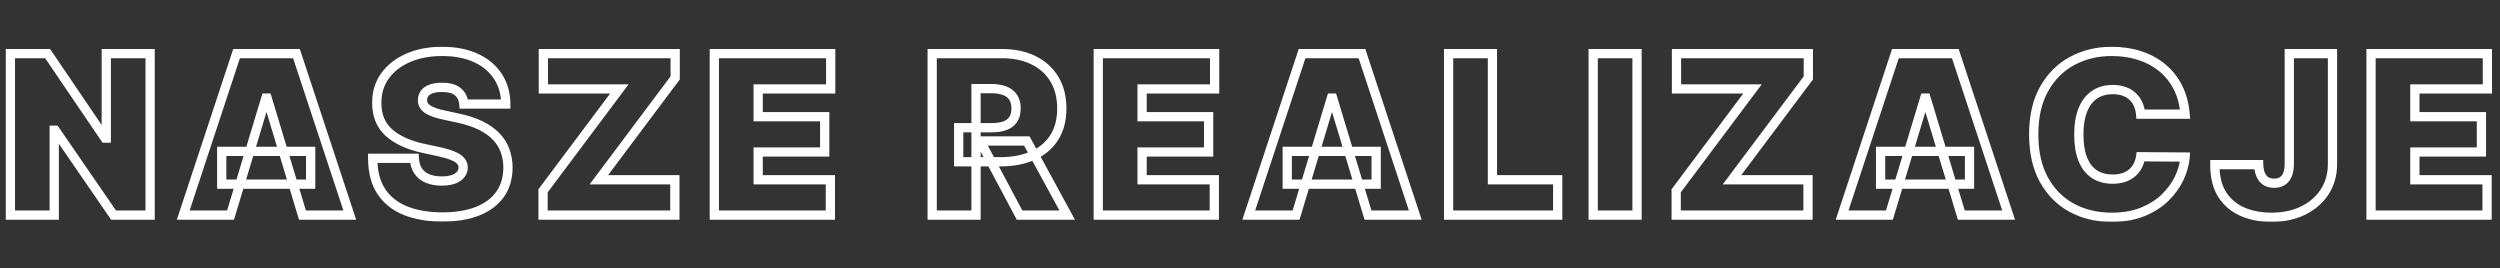 <svg width="1081" height="116" viewBox="0 0 1081 116" fill="none" xmlns="http://www.w3.org/2000/svg">
<rect x="0" y="0" width="1081" height="116" fill="#333333" stroke="none"/>
<mask id="path-1-outside-1_94_248" maskUnits="userSpaceOnUse" x="2" y="20" width="1076" height="76" fill="black">
<rect fill="white" x="2" y="20" width="1076" height="76"/>
<path d="M64.909 23.182V93H49.091L23.864 56.318H23.454V93H4.5V23.182H20.591L45.409 59.727H45.955V23.182H64.909ZM99.691 93H79.237L102.282 23.182H128.191L151.237 93H130.782L115.51 42.409H114.964L99.691 93ZM95.873 65.454H134.328V79.636H95.873V65.454ZM200.559 45C200.377 42.727 199.525 40.955 198.002 39.682C196.502 38.409 194.218 37.773 191.15 37.773C189.195 37.773 187.593 38.011 186.343 38.489C185.116 38.943 184.207 39.568 183.616 40.364C183.025 41.159 182.718 42.068 182.695 43.091C182.65 43.932 182.798 44.693 183.138 45.375C183.502 46.034 184.07 46.636 184.843 47.182C185.616 47.705 186.604 48.182 187.809 48.614C189.013 49.045 190.445 49.432 192.104 49.773L197.832 51C201.695 51.818 205.002 52.898 207.752 54.239C210.502 55.58 212.752 57.159 214.502 58.977C216.252 60.773 217.536 62.795 218.354 65.046C219.195 67.296 219.627 69.75 219.65 72.409C219.627 77 218.479 80.886 216.207 84.068C213.934 87.25 210.684 89.671 206.457 91.329C202.252 92.989 197.195 93.818 191.286 93.818C185.218 93.818 179.923 92.921 175.4 91.125C170.9 89.329 167.4 86.568 164.9 82.841C162.423 79.091 161.173 74.296 161.15 68.454H179.15C179.263 70.591 179.798 72.386 180.752 73.841C181.707 75.296 183.048 76.398 184.775 77.148C186.525 77.898 188.604 78.273 191.013 78.273C193.036 78.273 194.729 78.023 196.093 77.523C197.457 77.023 198.491 76.329 199.195 75.443C199.9 74.557 200.263 73.546 200.286 72.409C200.263 71.341 199.911 70.409 199.229 69.614C198.57 68.796 197.479 68.068 195.957 67.432C194.434 66.773 192.377 66.159 189.786 65.591L182.832 64.091C176.65 62.75 171.775 60.511 168.207 57.375C164.661 54.216 162.9 49.909 162.923 44.455C162.9 40.023 164.082 36.148 166.468 32.83C168.877 29.489 172.207 26.886 176.457 25.023C180.729 23.159 185.627 22.227 191.15 22.227C196.786 22.227 201.661 23.171 205.775 25.057C209.888 26.943 213.059 29.602 215.286 33.034C217.536 36.443 218.673 40.432 218.695 45H200.559ZM234.813 93V82.5L267.813 38.455H234.949V23.182H291.949V33.682L258.949 77.727H291.813V93H234.813ZM308.876 93V23.182H359.194V38.455H327.831V50.455H356.604V65.727H327.831V77.727H359.058V93H308.876ZM403.08 93V23.182H433.216C438.398 23.182 442.932 24.125 446.819 26.011C450.705 27.898 453.728 30.614 455.887 34.159C458.046 37.705 459.125 41.955 459.125 46.909C459.125 51.909 458.012 56.125 455.785 59.557C453.58 62.989 450.478 65.579 446.478 67.329C442.5 69.079 437.853 69.954 432.535 69.954H414.535V55.227H428.716C430.944 55.227 432.841 54.955 434.41 54.409C436 53.841 437.216 52.943 438.057 51.716C438.921 50.489 439.353 48.886 439.353 46.909C439.353 44.909 438.921 43.284 438.057 42.034C437.216 40.761 436 39.83 434.41 39.239C432.841 38.625 430.944 38.318 428.716 38.318H422.035V93H403.08ZM443.989 60.955L461.444 93H440.853L423.807 60.955H443.989ZM474.885 93V23.182H525.203V38.455H493.84V50.455H522.612V65.727H493.84V77.727H525.067V93H474.885ZM560.42 93H539.966L563.011 23.182H588.92L611.966 93H591.511L576.238 42.409H575.693L560.42 93ZM556.602 65.454H595.056V79.636H556.602V65.454ZM626.37 93V23.182H645.325V77.727H673.552V93H626.37ZM707.848 23.182V93H688.894V23.182H707.848ZM724.784 93V82.5L757.784 38.455H724.92V23.182H781.92V33.682L748.92 77.727H781.784V93H724.784ZM816.984 93H796.529L819.575 23.182H845.484L868.529 93H848.075L832.802 42.409H832.257L816.984 93ZM813.166 65.454H851.62V79.636H813.166V65.454ZM944.834 49.364H925.607C925.471 47.773 925.107 46.33 924.516 45.034C923.948 43.739 923.153 42.625 922.13 41.693C921.13 40.739 919.914 40.011 918.482 39.511C917.05 38.989 915.425 38.727 913.607 38.727C910.425 38.727 907.732 39.5 905.528 41.045C903.346 42.591 901.687 44.807 900.55 47.693C899.437 50.58 898.88 54.045 898.88 58.091C898.88 62.364 899.448 65.943 900.584 68.829C901.743 71.693 903.414 73.852 905.596 75.307C907.778 76.739 910.403 77.454 913.471 77.454C915.221 77.454 916.789 77.239 918.175 76.807C919.562 76.352 920.766 75.704 921.789 74.864C922.812 74.023 923.641 73.011 924.278 71.829C924.937 70.625 925.38 69.273 925.607 67.773L944.834 67.909C944.607 70.864 943.778 73.875 942.346 76.943C940.914 79.989 938.88 82.807 936.243 85.398C933.63 87.966 930.391 90.034 926.528 91.602C922.664 93.171 918.175 93.954 913.062 93.954C906.653 93.954 900.903 92.579 895.812 89.829C890.743 87.079 886.732 83.034 883.778 77.693C880.846 72.352 879.38 65.818 879.38 58.091C879.38 50.318 880.88 43.773 883.88 38.455C886.88 33.114 890.925 29.079 896.016 26.352C901.107 23.602 906.789 22.227 913.062 22.227C917.471 22.227 921.528 22.829 925.232 24.034C928.937 25.239 932.187 27 934.982 29.318C937.778 31.614 940.028 34.443 941.732 37.807C943.437 41.17 944.471 45.023 944.834 49.364ZM989.886 23.182H1008.57V71.046C1008.55 75.591 1007.4 79.591 1005.13 83.046C1002.88 86.477 999.761 89.159 995.784 91.091C991.83 93 987.273 93.954 982.114 93.954C977.636 93.954 973.546 93.182 969.841 91.636C966.136 90.068 963.182 87.614 960.977 84.273C958.773 80.909 957.682 76.546 957.705 71.182H976.659C976.727 72.932 977.023 74.409 977.546 75.614C978.091 76.818 978.841 77.727 979.796 78.341C980.773 78.932 981.955 79.227 983.341 79.227C984.75 79.227 985.932 78.921 986.886 78.307C987.864 77.693 988.602 76.784 989.102 75.579C989.602 74.352 989.864 72.841 989.886 71.046V23.182ZM1025.23 93V23.182H1075.55V38.455H1044.19V50.455H1072.96V65.727H1044.19V77.727H1075.41V93H1025.23Z"/>
</mask>
<path d="M64.909 23.182H66.909V21.182H64.909V23.182ZM64.909 93V95H66.909V93H64.909ZM49.091 93L47.443 94.133L48.039 95H49.091V93ZM23.864 56.318L25.512 55.185L24.916 54.318H23.864V56.318ZM23.454 56.318V54.318H21.454V56.318H23.454ZM23.454 93V95H25.454V93H23.454ZM4.5 93H2.5V95H4.5V93ZM4.5 23.182V21.182H2.5V23.182H4.5ZM20.591 23.182L22.245 22.058L21.65 21.182H20.591V23.182ZM45.409 59.727L43.755 60.851L44.35 61.727H45.409V59.727ZM45.955 59.727V61.727H47.955V59.727H45.955ZM45.955 23.182V21.182H43.955V23.182H45.955ZM62.909 23.182V93H66.909V23.182H62.909ZM64.909 91H49.091V95H64.909V91ZM50.739 91.867L25.512 55.185L22.216 57.452L47.443 94.133L50.739 91.867ZM23.864 54.318H23.454V58.318H23.864V54.318ZM21.454 56.318V93H25.454V56.318H21.454ZM23.454 91H4.5V95H23.454V91ZM6.5 93V23.182H2.5V93H6.5ZM4.5 25.182H20.591V21.182H4.5V25.182ZM18.936 24.305L43.755 60.851L47.064 58.604L22.245 22.058L18.936 24.305ZM45.409 61.727H45.955V57.727H45.409V61.727ZM47.955 59.727V23.182H43.955V59.727H47.955ZM45.955 25.182H64.909V21.182H45.955V25.182ZM99.691 93V95H101.177L101.606 93.578L99.691 93ZM79.237 93L77.338 92.373L76.471 95H79.237V93ZM102.282 23.182V21.182H100.836L100.383 22.555L102.282 23.182ZM128.191 23.182L130.091 22.555L129.637 21.182H128.191V23.182ZM151.237 93V95H154.003L153.136 92.373L151.237 93ZM130.782 93L128.868 93.578L129.297 95H130.782V93ZM115.51 42.409L117.424 41.831L116.995 40.409H115.51V42.409ZM114.964 42.409V40.409H113.479L113.049 41.831L114.964 42.409ZM95.873 65.454V63.455H93.873V65.454H95.873ZM134.328 65.454H136.328V63.455H134.328V65.454ZM134.328 79.636V81.636H136.328V79.636H134.328ZM95.873 79.636H93.873V81.636H95.873V79.636ZM99.691 91H79.237V95H99.691V91ZM81.136 93.627L104.181 23.809L100.383 22.555L77.338 92.373L81.136 93.627ZM102.282 25.182H128.191V21.182H102.282V25.182ZM126.292 23.809L149.338 93.627L153.136 92.373L130.091 22.555L126.292 23.809ZM151.237 91H130.782V95H151.237V91ZM132.697 92.422L117.424 41.831L113.595 42.987L128.868 93.578L132.697 92.422ZM115.51 40.409H114.964V44.409H115.51V40.409ZM113.049 41.831L97.777 92.422L101.606 93.578L116.879 42.987L113.049 41.831ZM95.873 67.454H134.328V63.455H95.873V67.454ZM132.328 65.454V79.636H136.328V65.454H132.328ZM134.328 77.636H95.873V81.636H134.328V77.636ZM97.873 79.636V65.454H93.873V79.636H97.873ZM200.559 45L198.565 45.16L198.712 47H200.559V45ZM198.002 39.682L196.708 41.207L196.714 41.212L196.719 41.216L198.002 39.682ZM186.343 38.489L187.038 40.364L187.047 40.361L187.056 40.357L186.343 38.489ZM183.616 40.364L182.01 39.171L182.01 39.171L183.616 40.364ZM182.695 43.091L184.692 43.199L184.694 43.167L184.695 43.135L182.695 43.091ZM183.138 45.375L181.35 46.269L181.368 46.306L181.387 46.341L183.138 45.375ZM184.843 47.182L183.69 48.816L183.706 48.827L183.722 48.838L184.843 47.182ZM192.104 49.773L192.523 47.817L192.515 47.815L192.507 47.814L192.104 49.773ZM197.832 51L197.413 52.956L197.417 52.957L197.832 51ZM214.502 58.977L213.061 60.364L213.07 60.373L214.502 58.977ZM218.354 65.046L216.475 65.729L216.478 65.737L216.481 65.746L218.354 65.046ZM219.65 72.409L221.65 72.419L221.65 72.406L221.65 72.392L219.65 72.409ZM216.207 84.068L217.834 85.231L217.834 85.231L216.207 84.068ZM206.457 91.329L205.726 89.468L205.722 89.469L206.457 91.329ZM175.4 91.125L174.659 92.983L174.662 92.984L175.4 91.125ZM164.9 82.841L163.231 83.943L163.239 83.955L164.9 82.841ZM161.15 68.454V66.454H159.142L159.15 68.462L161.15 68.454ZM179.15 68.454L181.147 68.348L181.046 66.454H179.15V68.454ZM180.752 73.841L179.08 74.938L179.08 74.938L180.752 73.841ZM184.775 77.148L183.978 78.982L183.987 78.986L184.775 77.148ZM196.093 77.523L196.781 79.4L196.781 79.4L196.093 77.523ZM199.195 75.443L200.761 76.688L200.761 76.688L199.195 75.443ZM200.286 72.409L202.286 72.449L202.287 72.408L202.286 72.367L200.286 72.409ZM199.229 69.614L197.672 70.868L197.691 70.892L197.711 70.915L199.229 69.614ZM195.957 67.432L195.162 69.267L195.174 69.272L195.185 69.277L195.957 67.432ZM189.786 65.591L190.215 63.637L190.208 63.636L189.786 65.591ZM182.832 64.091L182.408 66.046L182.41 66.046L182.832 64.091ZM168.207 57.375L166.876 58.868L166.886 58.877L168.207 57.375ZM162.923 44.455L164.922 44.463L164.923 44.454L164.922 44.444L162.923 44.455ZM166.468 32.83L164.846 31.66L164.844 31.662L166.468 32.83ZM176.457 25.023L175.657 23.189L175.653 23.191L176.457 25.023ZM205.775 25.057L204.941 26.875L204.941 26.875L205.775 25.057ZM215.286 33.034L213.608 34.123L213.613 34.129L213.617 34.136L215.286 33.034ZM218.695 45V47H220.705L220.695 44.99L218.695 45ZM202.552 44.84C202.335 42.119 201.282 39.816 199.285 38.147L196.719 41.216C197.768 42.093 198.419 43.335 198.565 45.16L202.552 44.84ZM199.296 38.157C197.28 36.446 194.44 35.773 191.15 35.773V39.773C193.996 39.773 195.724 40.372 196.708 41.207L199.296 38.157ZM191.15 35.773C189.054 35.773 187.187 36.026 185.63 36.62L187.056 40.357C187.999 39.997 189.337 39.773 191.15 39.773V35.773ZM185.648 36.613C184.172 37.16 182.895 37.979 182.01 39.171L185.221 41.556C185.518 41.157 186.059 40.726 187.038 40.364L185.648 36.613ZM182.01 39.171C181.164 40.31 180.727 41.624 180.696 43.047L184.695 43.135C184.709 42.513 184.886 42.008 185.221 41.556L182.01 39.171ZM180.698 42.983C180.636 44.133 180.838 45.245 181.35 46.269L184.927 44.481C184.757 44.141 184.664 43.73 184.692 43.199L180.698 42.983ZM181.387 46.341C181.93 47.324 182.731 48.139 183.69 48.816L185.996 45.548C185.409 45.133 185.074 44.744 184.89 44.409L181.387 46.341ZM183.722 48.838C184.674 49.482 185.826 50.027 187.134 50.496L188.484 46.731C187.383 46.336 186.557 45.927 185.964 45.525L183.722 48.838ZM187.134 50.496C188.45 50.968 189.978 51.378 191.702 51.732L192.507 47.814C190.913 47.486 189.576 47.123 188.484 46.731L187.134 50.496ZM191.685 51.728L197.413 52.956L198.251 49.044L192.523 47.817L191.685 51.728ZM197.417 52.957C201.165 53.75 204.308 54.784 206.875 56.036L208.629 52.441C205.696 51.011 202.226 49.886 198.246 49.043L197.417 52.957ZM206.875 56.036C209.458 57.296 211.504 58.747 213.061 60.364L215.943 57.59C214 55.572 211.546 53.864 208.629 52.441L206.875 56.036ZM213.07 60.373C214.631 61.975 215.758 63.758 216.475 65.729L220.234 64.362C219.314 61.833 217.873 59.57 215.934 57.581L213.07 60.373ZM216.481 65.746C217.232 67.755 217.629 69.975 217.65 72.426L221.65 72.392C221.625 69.525 221.159 66.836 220.228 64.345L216.481 65.746ZM217.65 72.399C217.629 76.651 216.572 80.116 214.579 82.906L217.834 85.231C220.387 81.657 221.625 77.349 221.65 72.419L217.65 72.399ZM214.579 82.906C212.566 85.724 209.652 87.927 205.726 89.468L207.187 93.191C211.715 91.414 215.302 88.776 217.834 85.231L214.579 82.906ZM205.722 89.469C201.811 91.012 197.017 91.818 191.286 91.818V95.818C197.373 95.818 202.693 94.965 207.191 93.19L205.722 89.469ZM191.286 91.818C185.41 91.818 180.375 90.948 176.138 89.266L174.662 92.984C179.47 94.892 185.025 95.818 191.286 95.818V91.818ZM176.141 89.267C171.984 87.609 168.818 85.092 166.561 81.727L163.239 83.955C165.981 88.044 169.815 91.05 174.659 92.983L176.141 89.267ZM166.569 81.739C164.362 78.398 163.171 74.013 163.15 68.447L159.15 68.462C159.174 74.577 160.483 79.784 163.231 83.943L166.569 81.739ZM161.15 70.454H179.15V66.454H161.15V70.454ZM177.153 68.561C177.281 70.97 177.891 73.127 179.08 74.938L182.424 72.744C181.704 71.646 181.246 70.212 181.147 68.348L177.153 68.561ZM179.08 74.938C180.266 76.746 181.924 78.09 183.978 78.982L185.571 75.313C184.171 74.705 183.147 73.845 182.424 72.744L179.08 74.938ZM183.987 78.986C186.043 79.867 188.403 80.273 191.013 80.273V76.273C188.806 76.273 187.007 75.928 185.563 75.309L183.987 78.986ZM191.013 80.273C193.186 80.273 195.129 80.006 196.781 79.4L195.404 75.645C194.329 76.039 192.887 76.273 191.013 76.273V80.273ZM196.781 79.4C198.394 78.809 199.771 77.932 200.761 76.688L197.63 74.199C197.21 74.727 196.519 75.236 195.404 75.645L196.781 79.4ZM200.761 76.688C201.739 75.457 202.254 74.022 202.286 72.449L198.287 72.369C198.273 73.069 198.06 73.657 197.63 74.199L200.761 76.688ZM202.286 72.367C202.253 70.846 201.737 69.466 200.748 68.312L197.711 70.915C198.085 71.352 198.273 71.836 198.287 72.452L202.286 72.367ZM200.787 68.359C199.833 67.174 198.399 66.285 196.728 65.587L195.185 69.277C196.56 69.851 197.308 70.416 197.672 70.868L200.787 68.359ZM196.751 65.596C195.062 64.865 192.866 64.219 190.215 63.637L189.358 67.544C191.888 68.099 193.806 68.68 195.162 69.267L196.751 65.596ZM190.208 63.636L183.253 62.136L182.41 66.046L189.364 67.546L190.208 63.636ZM183.256 62.136C177.3 60.844 172.769 58.722 169.527 55.873L166.886 58.877C170.781 62.3 176 64.656 182.408 66.046L183.256 62.136ZM169.537 55.882C166.485 53.163 164.902 49.438 164.922 44.463L160.923 44.446C160.898 50.38 162.837 55.269 166.876 58.868L169.537 55.882ZM164.922 44.444C164.902 40.397 165.973 36.943 168.092 33.997L164.844 31.662C162.19 35.352 160.898 39.648 160.923 44.465L164.922 44.444ZM168.09 33.999C170.265 30.984 173.295 28.593 177.26 26.854L175.653 23.191C171.119 25.18 167.489 27.994 164.846 31.66L168.09 33.999ZM177.256 26.856C181.235 25.121 185.852 24.227 191.15 24.227V20.227C185.402 20.227 180.224 21.198 175.657 23.189L177.256 26.856ZM191.15 24.227C196.567 24.227 201.145 25.134 204.941 26.875L206.608 23.239C202.177 21.207 197.005 20.227 191.15 20.227V24.227ZM204.941 26.875C208.748 28.62 211.609 31.043 213.608 34.123L216.964 31.945C214.508 28.162 211.029 25.266 206.608 23.239L204.941 26.875ZM213.617 34.136C215.628 37.183 216.674 40.782 216.695 45.01L220.695 44.99C220.671 40.081 219.444 35.703 216.955 31.932L213.617 34.136ZM218.695 43H200.559V47H218.695V43ZM234.813 93H232.813V95H234.813V93ZM234.813 82.5L233.212 81.301L232.813 81.834V82.5H234.813ZM267.813 38.455L269.413 39.654L271.81 36.455H267.813V38.455ZM234.949 38.455H232.949V40.455H234.949V38.455ZM234.949 23.182V21.182H232.949V23.182H234.949ZM291.949 23.182H293.949V21.182H291.949V23.182ZM291.949 33.682L293.55 34.881L293.949 34.348V33.682H291.949ZM258.949 77.727L257.348 76.528L254.952 79.727H258.949V77.727ZM291.813 77.727H293.813V75.727H291.813V77.727ZM291.813 93V95H293.813V93H291.813ZM236.813 93V82.5H232.813V93H236.813ZM236.413 83.699L269.413 39.654L266.212 37.255L233.212 81.301L236.413 83.699ZM267.813 36.455H234.949V40.455H267.813V36.455ZM236.949 38.455V23.182H232.949V38.455H236.949ZM234.949 25.182H291.949V21.182H234.949V25.182ZM289.949 23.182V33.682H293.949V23.182H289.949ZM290.348 32.483L257.348 76.528L260.55 78.927L293.55 34.881L290.348 32.483ZM258.949 79.727H291.813V75.727H258.949V79.727ZM289.813 77.727V93H293.813V77.727H289.813ZM291.813 91H234.813V95H291.813V91ZM308.876 93H306.876V95H308.876V93ZM308.876 23.182V21.182H306.876V23.182H308.876ZM359.194 23.182H361.194V21.182H359.194V23.182ZM359.194 38.455V40.455H361.194V38.455H359.194ZM327.831 38.455V36.455H325.831V38.455H327.831ZM327.831 50.455H325.831V52.455H327.831V50.455ZM356.604 50.455H358.604V48.455H356.604V50.455ZM356.604 65.727V67.727H358.604V65.727H356.604ZM327.831 65.727V63.727H325.831V65.727H327.831ZM327.831 77.727H325.831V79.727H327.831V77.727ZM359.058 77.727H361.058V75.727H359.058V77.727ZM359.058 93V95H361.058V93H359.058ZM310.876 93V23.182H306.876V93H310.876ZM308.876 25.182H359.194V21.182H308.876V25.182ZM357.194 23.182V38.455H361.194V23.182H357.194ZM359.194 36.455H327.831V40.455H359.194V36.455ZM325.831 38.455V50.455H329.831V38.455H325.831ZM327.831 52.455H356.604V48.455H327.831V52.455ZM354.604 50.455V65.727H358.604V50.455H354.604ZM356.604 63.727H327.831V67.727H356.604V63.727ZM325.831 65.727V77.727H329.831V65.727H325.831ZM327.831 79.727H359.058V75.727H327.831V79.727ZM357.058 77.727V93H361.058V77.727H357.058ZM359.058 91H308.876V95H359.058V91ZM403.08 93H401.08V95H403.08V93ZM403.08 23.182V21.182H401.08V23.182H403.08ZM455.887 34.159L457.595 33.119L457.595 33.119L455.887 34.159ZM455.785 59.557L454.107 58.468L454.102 58.476L455.785 59.557ZM446.478 67.329L445.676 65.497L445.672 65.499L446.478 67.329ZM414.535 69.954H412.535V71.954H414.535V69.954ZM414.535 55.227V53.227H412.535V55.227H414.535ZM434.41 54.409L435.067 56.298L435.074 56.295L435.082 56.293L434.41 54.409ZM438.057 51.716L436.422 50.565L436.414 50.575L436.407 50.585L438.057 51.716ZM438.057 42.034L436.389 43.137L436.4 43.154L436.412 43.171L438.057 42.034ZM434.41 39.239L433.681 41.101L433.697 41.107L433.713 41.114L434.41 39.239ZM422.035 38.318V36.318H420.035V38.318H422.035ZM422.035 93V95H424.035V93H422.035ZM443.989 60.955L445.745 59.998L445.177 58.955H443.989V60.955ZM461.444 93V95H464.81L463.2 92.043L461.444 93ZM440.853 93L439.087 93.939L439.651 95H440.853V93ZM423.807 60.955V58.955H420.478L422.042 61.894L423.807 60.955ZM405.08 93V23.182H401.08V93H405.08ZM403.08 25.182H433.216V21.182H403.08V25.182ZM433.216 25.182C438.155 25.182 442.38 26.08 445.945 27.811L447.692 24.212C443.484 22.17 438.641 21.182 433.216 21.182V25.182ZM445.945 27.811C449.501 29.537 452.228 31.995 454.179 35.199L457.595 33.119C455.228 29.232 451.909 26.259 447.692 24.212L445.945 27.811ZM454.179 35.199C456.113 38.375 457.125 42.25 457.125 46.909H461.125C461.125 41.659 459.979 37.034 457.595 33.119L454.179 35.199ZM457.125 46.909C457.125 51.609 456.081 55.426 454.107 58.468L457.462 60.646C459.942 56.824 461.125 52.209 461.125 46.909H457.125ZM454.102 58.476C452.126 61.552 449.341 63.894 445.676 65.497L447.279 69.162C451.614 67.265 455.034 64.425 457.467 60.638L454.102 58.476ZM445.672 65.499C441.999 67.115 437.636 67.954 432.535 67.954V71.954C438.069 71.954 443.002 71.044 447.283 69.16L445.672 65.499ZM432.535 67.954H414.535V71.954H432.535V67.954ZM416.535 69.954V55.227H412.535V69.954H416.535ZM414.535 57.227H428.716V53.227H414.535V57.227ZM428.716 57.227C431.096 57.227 433.229 56.937 435.067 56.298L433.752 52.52C432.454 52.972 430.791 53.227 428.716 53.227V57.227ZM435.082 56.293C437.014 55.603 438.596 54.467 439.707 52.846L436.407 50.585C435.836 51.419 434.987 52.079 433.737 52.526L435.082 56.293ZM439.693 52.867C440.859 51.21 441.353 49.169 441.353 46.909H437.353C437.353 48.604 436.983 49.767 436.422 50.565L439.693 52.867ZM441.353 46.909C441.353 44.63 440.86 42.572 439.703 40.897L436.412 43.171C436.982 43.996 437.353 45.188 437.353 46.909H441.353ZM439.726 40.932C438.625 39.265 437.048 38.085 435.106 37.364L433.713 41.114C434.953 41.574 435.808 42.258 436.389 43.137L439.726 40.932ZM435.138 37.376C433.276 36.648 431.117 36.318 428.716 36.318V40.318C430.77 40.318 432.406 40.602 433.681 41.101L435.138 37.376ZM428.716 36.318H422.035V40.318H428.716V36.318ZM420.035 38.318V93H424.035V38.318H420.035ZM422.035 91H403.08V95H422.035V91ZM442.233 61.911L459.687 93.957L463.2 92.043L445.745 59.998L442.233 61.911ZM461.444 91H440.853V95H461.444V91ZM442.618 92.061L425.573 60.015L422.042 61.894L439.087 93.939L442.618 92.061ZM423.807 62.955H443.989V58.955H423.807V62.955ZM474.885 93H472.885V95H474.885V93ZM474.885 23.182V21.182H472.885V23.182H474.885ZM525.203 23.182H527.203V21.182H525.203V23.182ZM525.203 38.455V40.455H527.203V38.455H525.203ZM493.84 38.455V36.455H491.84V38.455H493.84ZM493.84 50.455H491.84V52.455H493.84V50.455ZM522.612 50.455H524.612V48.455H522.612V50.455ZM522.612 65.727V67.727H524.612V65.727H522.612ZM493.84 65.727V63.727H491.84V65.727H493.84ZM493.84 77.727H491.84V79.727H493.84V77.727ZM525.067 77.727H527.067V75.727H525.067V77.727ZM525.067 93V95H527.067V93H525.067ZM476.885 93V23.182H472.885V93H476.885ZM474.885 25.182H525.203V21.182H474.885V25.182ZM523.203 23.182V38.455H527.203V23.182H523.203ZM525.203 36.455H493.84V40.455H525.203V36.455ZM491.84 38.455V50.455H495.84V38.455H491.84ZM493.84 52.455H522.612V48.455H493.84V52.455ZM520.612 50.455V65.727H524.612V50.455H520.612ZM522.612 63.727H493.84V67.727H522.612V63.727ZM491.84 65.727V77.727H495.84V65.727H491.84ZM493.84 79.727H525.067V75.727H493.84V79.727ZM523.067 77.727V93H527.067V77.727H523.067ZM525.067 91H474.885V95H525.067V91ZM560.42 93V95H561.905L562.335 93.578L560.42 93ZM539.966 93L538.066 92.373L537.199 95H539.966V93ZM563.011 23.182V21.182H561.565L561.112 22.555L563.011 23.182ZM588.92 23.182L590.819 22.555L590.366 21.182H588.92V23.182ZM611.966 93V95H614.732L613.865 92.373L611.966 93ZM591.511 93L589.596 93.578L590.026 95H591.511V93ZM576.238 42.409L578.153 41.831L577.724 40.409H576.238V42.409ZM575.693 42.409V40.409H574.207L573.778 41.831L575.693 42.409ZM556.602 65.454V63.455H554.602V65.454H556.602ZM595.056 65.454H597.056V63.455H595.056V65.454ZM595.056 79.636V81.636H597.056V79.636H595.056ZM556.602 79.636H554.602V81.636H556.602V79.636ZM560.42 91H539.966V95H560.42V91ZM541.865 93.627L564.91 23.809L561.112 22.555L538.066 92.373L541.865 93.627ZM563.011 25.182H588.92V21.182H563.011V25.182ZM587.021 23.809L610.066 93.627L613.865 92.373L590.819 22.555L587.021 23.809ZM611.966 91H591.511V95H611.966V91ZM593.426 92.422L578.153 41.831L574.324 42.987L589.596 93.578L593.426 92.422ZM576.238 40.409H575.693V44.409H576.238V40.409ZM573.778 41.831L558.505 92.422L562.335 93.578L577.607 42.987L573.778 41.831ZM556.602 67.454H595.056V63.455H556.602V67.454ZM593.056 65.454V79.636H597.056V65.454H593.056ZM595.056 77.636H556.602V81.636H595.056V77.636ZM558.602 79.636V65.454H554.602V79.636H558.602ZM626.37 93H624.37V95H626.37V93ZM626.37 23.182V21.182H624.37V23.182H626.37ZM645.325 23.182H647.325V21.182H645.325V23.182ZM645.325 77.727H643.325V79.727H645.325V77.727ZM673.552 77.727H675.552V75.727H673.552V77.727ZM673.552 93V95H675.552V93H673.552ZM628.37 93V23.182H624.37V93H628.37ZM626.37 25.182H645.325V21.182H626.37V25.182ZM643.325 23.182V77.727H647.325V23.182H643.325ZM645.325 79.727H673.552V75.727H645.325V79.727ZM671.552 77.727V93H675.552V77.727H671.552ZM673.552 91H626.37V95H673.552V91ZM707.848 23.182H709.848V21.182H707.848V23.182ZM707.848 93V95H709.848V93H707.848ZM688.894 93H686.894V95H688.894V93ZM688.894 23.182V21.182H686.894V23.182H688.894ZM705.848 23.182V93H709.848V23.182H705.848ZM707.848 91H688.894V95H707.848V91ZM690.894 93V23.182H686.894V93H690.894ZM688.894 25.182H707.848V21.182H688.894V25.182ZM724.784 93H722.784V95H724.784V93ZM724.784 82.5L723.183 81.301L722.784 81.834V82.5H724.784ZM757.784 38.455L759.385 39.654L761.781 36.455H757.784V38.455ZM724.92 38.455H722.92V40.455H724.92V38.455ZM724.92 23.182V21.182H722.92V23.182H724.92ZM781.92 23.182H783.92V21.182H781.92V23.182ZM781.92 33.682L783.521 34.881L783.92 34.348V33.682H781.92ZM748.92 77.727L747.32 76.528L744.923 79.727H748.92V77.727ZM781.784 77.727H783.784V75.727H781.784V77.727ZM781.784 93V95H783.784V93H781.784ZM726.784 93V82.5H722.784V93H726.784ZM726.385 83.699L759.385 39.654L756.183 37.255L723.183 81.301L726.385 83.699ZM757.784 36.455H724.92V40.455H757.784V36.455ZM726.92 38.455V23.182H722.92V38.455H726.92ZM724.92 25.182H781.92V21.182H724.92V25.182ZM779.92 23.182V33.682H783.92V23.182H779.92ZM780.32 32.483L747.32 76.528L750.521 78.927L783.521 34.881L780.32 32.483ZM748.92 79.727H781.784V75.727H748.92V79.727ZM779.784 77.727V93H783.784V77.727H779.784ZM781.784 91H724.784V95H781.784V91ZM816.984 93V95H818.469L818.898 93.578L816.984 93ZM796.529 93L794.63 92.373L793.763 95H796.529V93ZM819.575 23.182V21.182H818.129L817.676 22.555L819.575 23.182ZM845.484 23.182L847.383 22.555L846.93 21.182H845.484V23.182ZM868.529 93V95H871.296L870.429 92.373L868.529 93ZM848.075 93L846.16 93.578L846.589 95H848.075V93ZM832.802 42.409L834.717 41.831L834.287 40.409H832.802V42.409ZM832.257 42.409V40.409H830.771L830.342 41.831L832.257 42.409ZM813.166 65.454V63.455H811.166V65.454H813.166ZM851.62 65.454H853.62V63.455H851.62V65.454ZM851.62 79.636V81.636H853.62V79.636H851.62ZM813.166 79.636H811.166V81.636H813.166V79.636ZM816.984 91H796.529V95H816.984V91ZM798.429 93.627L821.474 23.809L817.676 22.555L794.63 92.373L798.429 93.627ZM819.575 25.182H845.484V21.182H819.575V25.182ZM843.585 23.809L866.63 93.627L870.429 92.373L847.383 22.555L843.585 23.809ZM868.529 91H848.075V95H868.529V91ZM849.989 92.422L834.717 41.831L830.887 42.987L846.16 93.578L849.989 92.422ZM832.802 40.409H832.257V44.409H832.802V40.409ZM830.342 41.831L815.069 92.422L818.898 93.578L834.171 42.987L830.342 41.831ZM813.166 67.454H851.62V63.455H813.166V67.454ZM849.62 65.454V79.636H853.62V65.454H849.62ZM851.62 77.636H813.166V81.636H851.62V77.636ZM815.166 79.636V65.454H811.166V79.636H815.166ZM944.834 49.364V51.364H947.009L946.827 49.197L944.834 49.364ZM925.607 49.364L923.614 49.534L923.771 51.364H925.607V49.364ZM924.516 45.034L922.685 45.837L922.69 45.851L922.697 45.864L924.516 45.034ZM922.13 41.693L920.749 43.14L920.766 43.156L920.783 43.172L922.13 41.693ZM918.482 39.511L917.796 41.39L917.809 41.395L917.823 41.4L918.482 39.511ZM905.528 41.045L904.379 39.408L904.371 39.413L905.528 41.045ZM900.55 47.693L898.689 46.961L898.684 46.973L900.55 47.693ZM900.584 68.829L898.723 69.562L898.727 69.571L898.73 69.58L900.584 68.829ZM905.596 75.307L904.486 76.971L904.492 76.975L904.498 76.979L905.596 75.307ZM918.175 76.807L918.77 78.716L918.784 78.712L918.798 78.707L918.175 76.807ZM921.789 74.864L923.059 76.409L923.059 76.409L921.789 74.864ZM924.278 71.829L922.523 70.87L922.517 70.881L924.278 71.829ZM925.607 67.773L925.621 65.773L923.889 65.76L923.63 67.473L925.607 67.773ZM944.834 67.909L946.828 68.062L946.993 65.924L944.849 65.909L944.834 67.909ZM942.346 76.943L944.156 77.794L944.158 77.789L942.346 76.943ZM936.243 85.398L937.645 86.824L937.645 86.824L936.243 85.398ZM895.812 89.829L894.858 91.587L894.861 91.589L895.812 89.829ZM883.778 77.693L882.024 78.656L882.027 78.661L883.778 77.693ZM883.88 38.455L885.622 39.437L885.624 39.434L883.88 38.455ZM896.016 26.352L896.961 28.115L896.967 28.112L896.016 26.352ZM925.232 24.034L925.851 22.132L925.851 22.132L925.232 24.034ZM934.982 29.318L933.705 30.858L933.713 30.864L934.982 29.318ZM941.732 37.807L939.948 38.711L939.948 38.711L941.732 37.807ZM944.834 47.364H925.607V51.364H944.834V47.364ZM927.6 49.193C927.446 47.401 927.032 45.731 926.336 44.204L922.697 45.864C923.182 46.928 923.495 48.144 923.614 49.534L927.6 49.193ZM926.348 44.231C925.67 42.685 924.711 41.34 923.477 40.215L920.783 43.172C921.594 43.91 922.226 44.792 922.685 45.837L926.348 44.231ZM923.511 40.246C922.285 39.077 920.816 38.208 919.141 37.623L917.823 41.4C919.012 41.815 919.974 42.401 920.749 43.14L923.511 40.246ZM919.168 37.633C917.479 37.016 915.615 36.727 913.607 36.727V40.727C915.235 40.727 916.622 40.961 917.796 41.39L919.168 37.633ZM913.607 36.727C910.091 36.727 906.978 37.586 904.379 39.408L906.676 42.683C908.486 41.414 910.759 40.727 913.607 40.727V36.727ZM904.371 39.413C901.824 41.218 899.945 43.772 898.689 46.961L902.411 48.426C903.428 45.842 904.868 43.964 906.684 42.678L904.371 39.413ZM898.684 46.973C897.459 50.148 896.88 53.871 896.88 58.091H900.88C900.88 54.22 901.414 51.011 902.416 48.413L898.684 46.973ZM896.88 58.091C896.88 62.526 897.468 66.373 898.723 69.562L902.445 68.097C901.428 65.514 900.88 62.201 900.88 58.091H896.88ZM898.73 69.58C900.013 72.748 901.914 75.256 904.486 76.971L906.705 73.643C904.914 72.448 903.474 70.638 902.438 68.079L898.73 69.58ZM904.498 76.979C907.06 78.66 910.082 79.454 913.471 79.454V75.454C910.723 75.454 908.495 74.817 906.693 73.635L904.498 76.979ZM913.471 79.454C915.382 79.454 917.156 79.219 918.77 78.716L917.58 74.897C916.421 75.258 915.059 75.454 913.471 75.454V79.454ZM918.798 78.707C920.397 78.183 921.826 77.422 923.059 76.409L920.519 73.319C919.706 73.987 918.727 74.521 917.552 74.906L918.798 78.707ZM923.059 76.409C924.285 75.4 925.281 74.185 926.038 72.778L922.517 70.881C922.002 71.838 921.338 72.645 920.519 73.319L923.059 76.409ZM926.032 72.79C926.815 71.359 927.326 69.78 927.585 68.072L923.63 67.473C923.434 68.766 923.059 69.891 922.523 70.87L926.032 72.79ZM925.593 69.773L944.82 69.909L944.849 65.909L925.621 65.773L925.593 69.773ZM942.84 67.756C942.634 70.439 941.878 73.216 940.533 76.097L944.158 77.789C945.677 74.534 946.58 71.288 946.828 68.062L942.84 67.756ZM940.536 76.092C939.214 78.903 937.325 81.53 934.842 83.971L937.645 86.824C940.434 84.084 942.614 81.074 944.156 77.794L940.536 76.092ZM934.842 83.971C932.439 86.332 929.43 88.266 925.775 89.749L927.28 93.455C931.352 91.802 934.821 89.599 937.645 86.824L934.842 83.971ZM925.775 89.749C922.198 91.201 917.974 91.954 913.062 91.954V95.954C918.376 95.954 923.13 95.14 927.28 93.455L925.775 89.749ZM913.062 91.954C906.948 91.954 901.531 90.646 896.762 88.07L894.861 91.589C900.274 94.513 906.357 95.954 913.062 95.954V91.954ZM896.765 88.072C892.053 85.514 888.309 81.753 885.528 76.725L882.027 78.661C885.155 84.316 889.434 88.645 894.858 91.587L896.765 88.072ZM885.531 76.731C882.799 71.754 881.38 65.57 881.38 58.091H877.38C877.38 66.066 878.893 72.951 882.024 78.656L885.531 76.731ZM881.38 58.091C881.38 50.57 882.831 44.384 885.622 39.437L882.138 37.472C878.929 43.161 877.38 50.066 877.38 58.091H881.38ZM885.624 39.434C888.449 34.404 892.226 30.652 896.961 28.115L895.072 24.589C889.625 27.507 885.311 31.823 882.136 37.475L885.624 39.434ZM896.967 28.112C901.741 25.533 907.092 24.227 913.062 24.227V20.227C906.486 20.227 900.473 21.672 895.066 24.593L896.967 28.112ZM913.062 24.227C917.288 24.227 921.133 24.804 924.614 25.936L925.851 22.132C921.922 20.855 917.653 20.227 913.062 20.227V24.227ZM924.614 25.936C928.095 27.068 931.118 28.712 933.705 30.858L936.259 27.779C933.255 25.288 929.778 23.409 925.851 22.132L924.614 25.936ZM933.713 30.864C936.285 32.976 938.363 35.584 939.948 38.711L943.516 36.903C941.692 33.303 939.27 30.251 936.251 27.773L933.713 30.864ZM939.948 38.711C941.519 41.812 942.496 45.407 942.841 49.531L946.827 49.197C946.446 44.638 945.354 40.529 943.516 36.903L939.948 38.711ZM989.886 23.182V21.182H987.886V23.182H989.886ZM1008.57 23.182H1010.57V21.182H1008.57V23.182ZM1008.57 71.046L1010.57 71.055V71.046H1008.57ZM1005.13 83.046L1003.45 81.946L1003.45 81.949L1005.13 83.046ZM995.784 91.091L996.654 92.892L996.658 92.89L995.784 91.091ZM969.841 91.636L969.061 93.478L969.071 93.482L969.841 91.636ZM960.977 84.273L959.305 85.369L959.308 85.374L960.977 84.273ZM957.705 71.182V69.182H955.713L955.705 71.173L957.705 71.182ZM976.659 71.182L978.658 71.104L978.583 69.182H976.659V71.182ZM977.546 75.614L975.711 76.41L975.717 76.424L975.724 76.439L977.546 75.614ZM979.796 78.341L978.714 80.023L978.737 80.038L978.761 80.052L979.796 78.341ZM986.886 78.307L985.823 76.613L985.814 76.619L985.805 76.624L986.886 78.307ZM989.102 75.579L990.95 76.346L990.955 76.334L989.102 75.579ZM989.886 71.046L991.886 71.071L991.886 71.058V71.046H989.886ZM989.886 25.182H1008.57V21.182H989.886V25.182ZM1006.57 23.182V71.046H1010.57V23.182H1006.57ZM1006.57 71.035C1006.55 75.234 1005.49 78.847 1003.45 81.946L1006.8 84.145C1009.3 80.335 1010.54 75.948 1010.57 71.055L1006.57 71.035ZM1003.45 81.949C1001.42 85.055 998.589 87.505 994.91 89.292L996.658 92.89C1000.93 90.813 1004.33 87.899 1006.8 84.142L1003.45 81.949ZM994.915 89.29C991.275 91.047 987.024 91.954 982.114 91.954V95.954C987.522 95.954 992.385 94.953 996.654 92.892L994.915 89.29ZM982.114 91.954C977.87 91.954 974.045 91.223 970.611 89.79L969.071 93.482C973.046 95.141 977.403 95.954 982.114 95.954V91.954ZM970.621 89.795C967.277 88.379 964.633 86.181 962.647 83.171L959.308 85.374C961.731 89.046 964.996 91.757 969.061 93.478L970.621 89.795ZM962.65 83.176C960.722 80.234 959.683 76.29 959.705 71.19L955.705 71.173C955.681 76.801 956.824 81.584 959.305 85.369L962.65 83.176ZM957.705 73.182H976.659V69.182H957.705V73.182ZM974.661 71.26C974.736 73.179 975.063 74.916 975.711 76.41L979.38 74.817C978.983 73.902 978.719 72.684 978.658 71.104L974.661 71.26ZM975.724 76.439C976.401 77.935 977.385 79.169 978.714 80.023L980.877 76.659C980.298 76.286 979.781 75.701 979.367 74.789L975.724 76.439ZM978.761 80.052C980.111 80.869 981.668 81.227 983.341 81.227V77.227C982.241 77.227 981.435 76.995 980.83 76.629L978.761 80.052ZM983.341 81.227C985.041 81.227 986.621 80.855 987.968 79.989L985.805 76.624C985.243 76.986 984.459 77.227 983.341 77.227V81.227ZM987.95 80.001C989.323 79.138 990.312 77.882 990.95 76.346L987.255 74.813C986.893 75.686 986.405 76.248 985.823 76.613L987.95 80.001ZM990.955 76.334C991.576 74.809 991.861 73.033 991.886 71.071L987.887 71.02C987.866 72.649 987.629 73.896 987.25 74.825L990.955 76.334ZM991.886 71.046V23.182H987.886V71.046H991.886ZM1025.23 93H1023.23V95H1025.23V93ZM1025.23 23.182V21.182H1023.23V23.182H1025.23ZM1075.55 23.182H1077.55V21.182H1075.55V23.182ZM1075.55 38.455V40.455H1077.55V38.455H1075.55ZM1044.19 38.455V36.455H1042.19V38.455H1044.19ZM1044.19 50.455H1042.19V52.455H1044.19V50.455ZM1072.96 50.455H1074.96V48.455H1072.96V50.455ZM1072.96 65.727V67.727H1074.96V65.727H1072.96ZM1044.19 65.727V63.727H1042.19V65.727H1044.19ZM1044.19 77.727H1042.19V79.727H1044.19V77.727ZM1075.41 77.727H1077.41V75.727H1075.41V77.727ZM1075.41 93V95H1077.41V93H1075.41ZM1027.23 93V23.182H1023.23V93H1027.23ZM1025.23 25.182H1075.55V21.182H1025.23V25.182ZM1073.55 23.182V38.455H1077.55V23.182H1073.55ZM1075.55 36.455H1044.19V40.455H1075.55V36.455ZM1042.19 38.455V50.455H1046.19V38.455H1042.19ZM1044.19 52.455H1072.96V48.455H1044.19V52.455ZM1070.96 50.455V65.727H1074.96V50.455H1070.96ZM1072.96 63.727H1044.19V67.727H1072.96V63.727ZM1042.19 65.727V77.727H1046.19V65.727H1042.19ZM1044.19 79.727H1075.41V75.727H1044.19V79.727ZM1073.41 77.727V93H1077.41V77.727H1073.41ZM1075.41 91H1025.23V95H1075.41V91Z" fill="white" mask="url(#path-1-outside-1_94_248)"/>
</svg>
